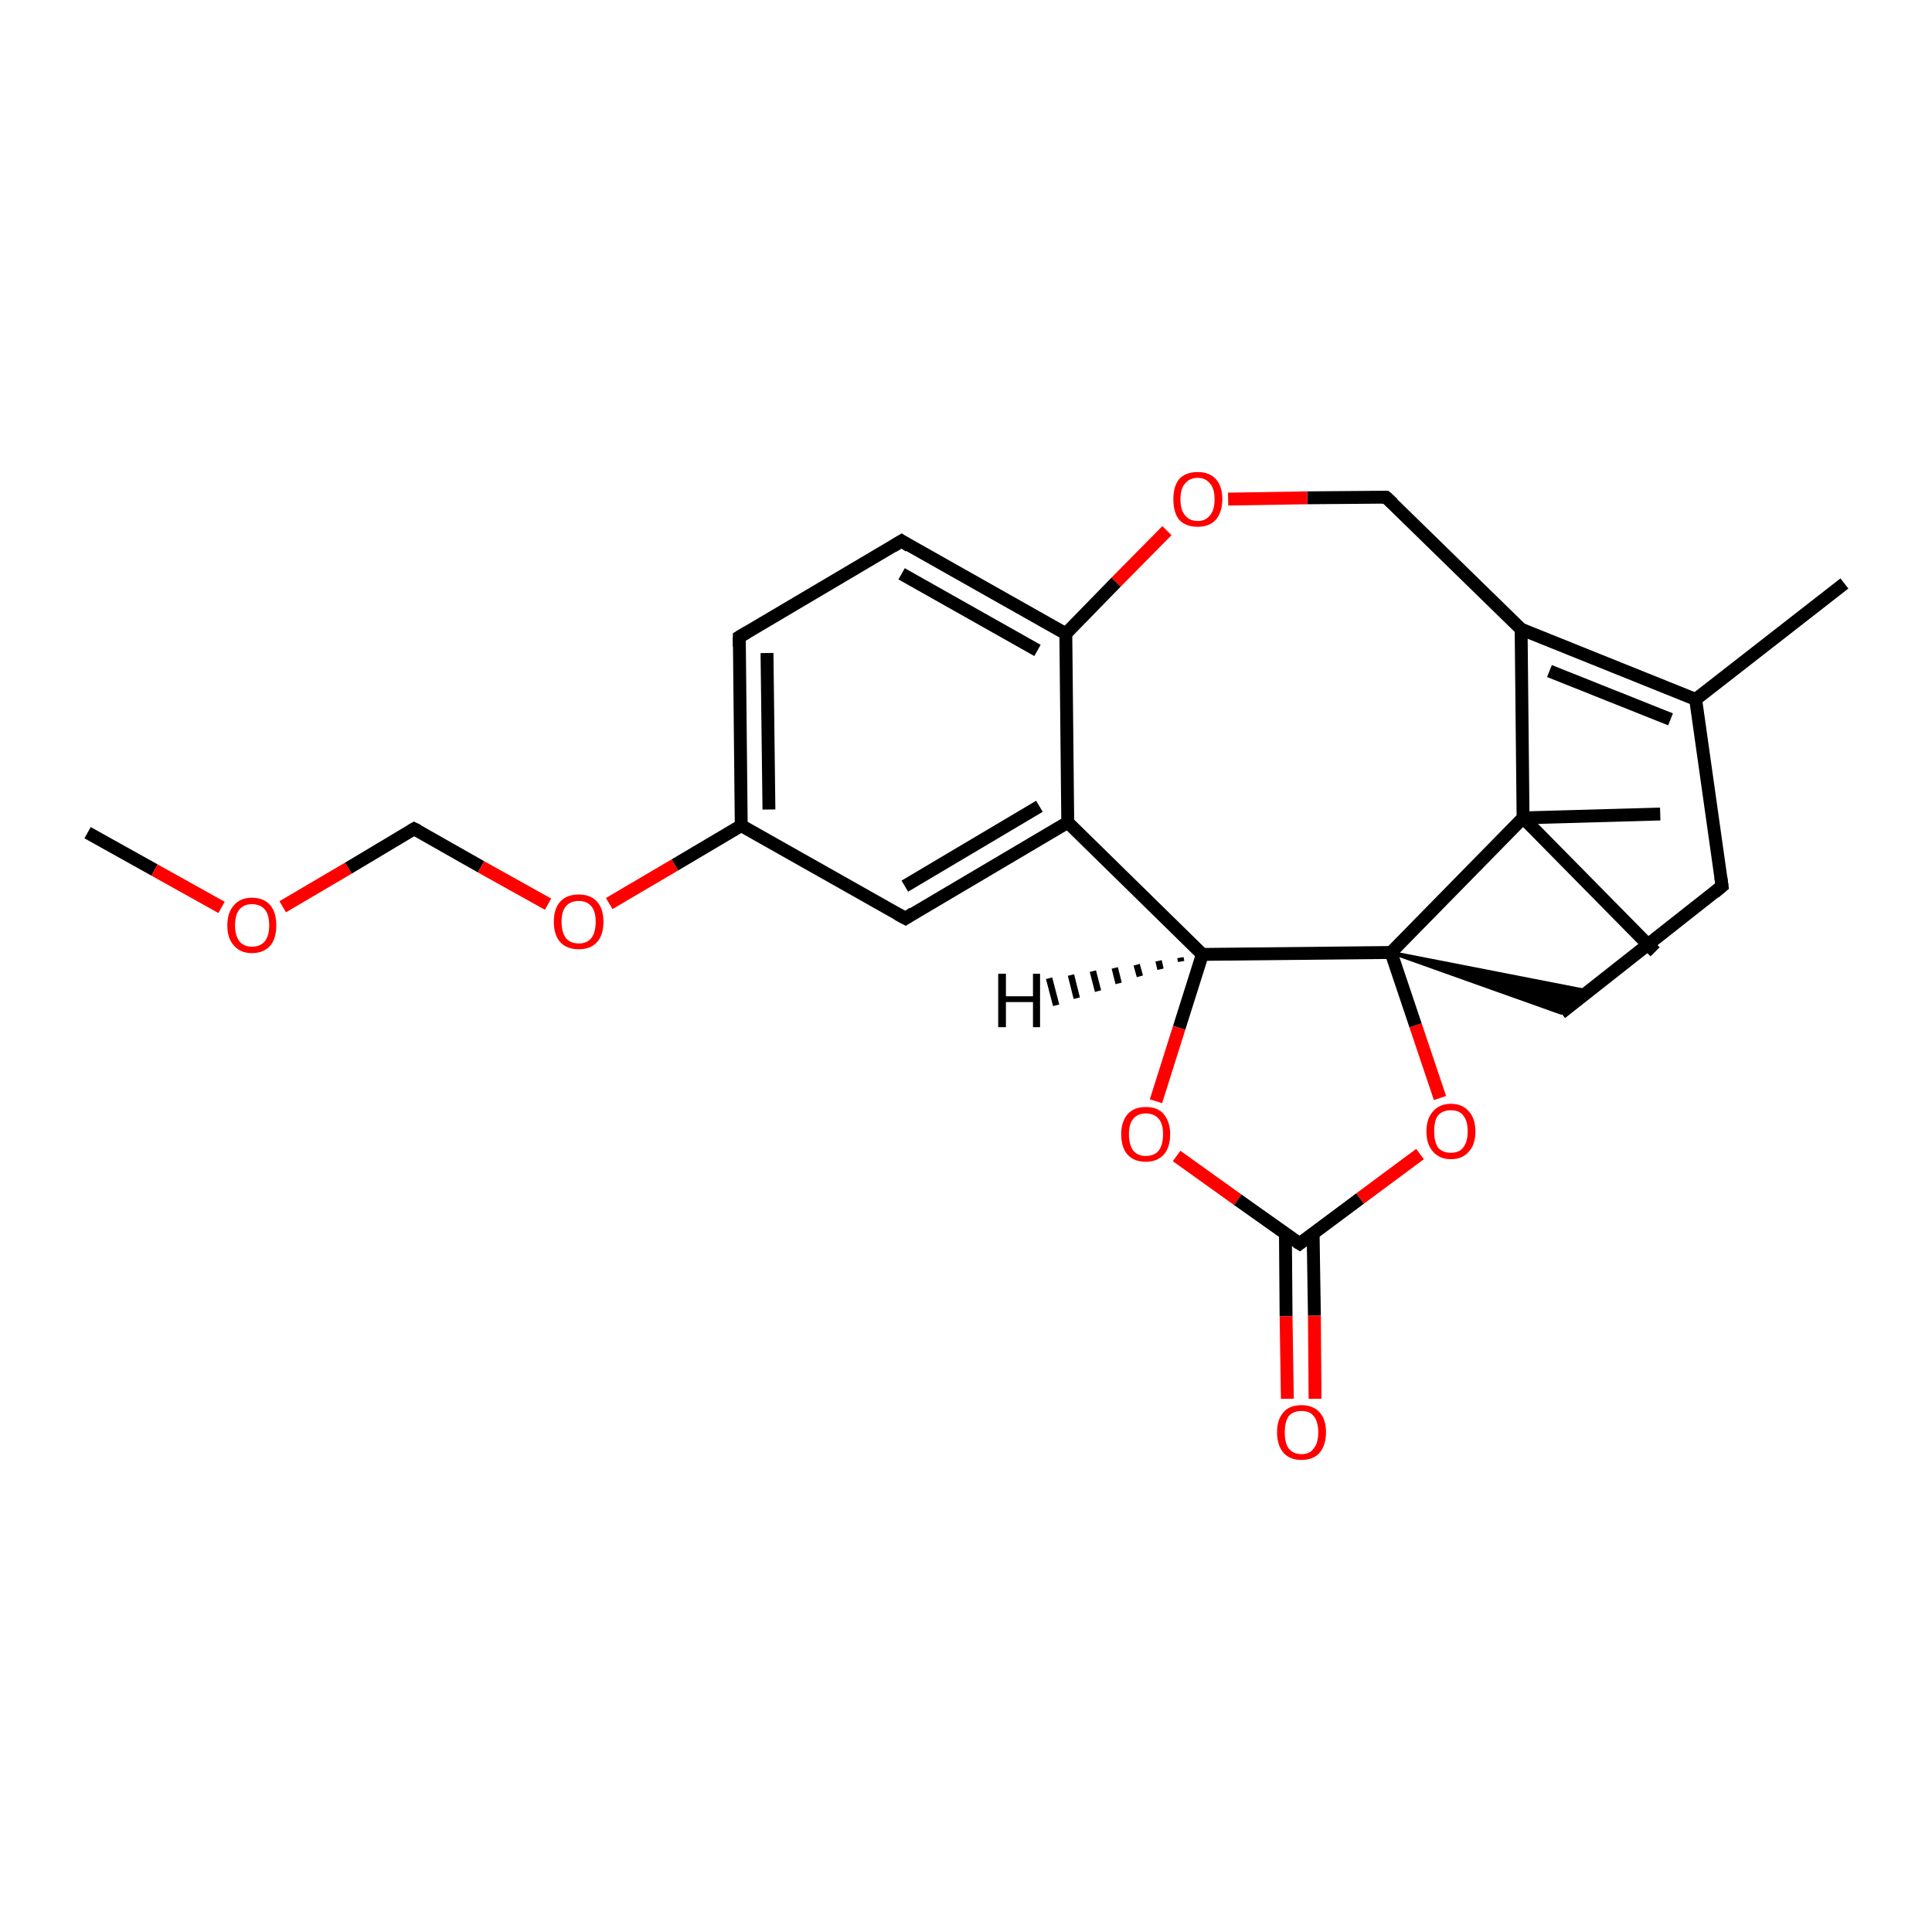 <?xml version='1.0' encoding='iso-8859-1'?>
<svg version='1.1' baseProfile='full'
              xmlns='http://www.w3.org/2000/svg'
                      xmlns:rdkit='http://www.rdkit.org/xml'
                      xmlns:xlink='http://www.w3.org/1999/xlink'
                  xml:space='preserve'
width='300px' height='300px' viewBox='0 0 300 300'>
<!-- END OF HEADER -->
<rect style='opacity:1.0;fill:#FFFFFF;stroke:none' width='300.0' height='300.0' x='0.0' y='0.0'> </rect>
<path class='bond-0 atom-0 atom-1' d='M 13.6,129.3 L 24.0,135.1' style='fill:none;fill-rule:evenodd;stroke:#000000;stroke-width:2.0px;stroke-linecap:butt;stroke-linejoin:miter;stroke-opacity:1' />
<path class='bond-0 atom-0 atom-1' d='M 24.0,135.1 L 34.4,140.9' style='fill:none;fill-rule:evenodd;stroke:#FF0000;stroke-width:2.0px;stroke-linecap:butt;stroke-linejoin:miter;stroke-opacity:1' />
<path class='bond-1 atom-1 atom-2' d='M 43.9,140.8 L 54.1,134.8' style='fill:none;fill-rule:evenodd;stroke:#FF0000;stroke-width:2.0px;stroke-linecap:butt;stroke-linejoin:miter;stroke-opacity:1' />
<path class='bond-1 atom-1 atom-2' d='M 54.1,134.8 L 64.3,128.7' style='fill:none;fill-rule:evenodd;stroke:#000000;stroke-width:2.0px;stroke-linecap:butt;stroke-linejoin:miter;stroke-opacity:1' />
<path class='bond-2 atom-2 atom-3' d='M 64.3,128.7 L 74.7,134.6' style='fill:none;fill-rule:evenodd;stroke:#000000;stroke-width:2.0px;stroke-linecap:butt;stroke-linejoin:miter;stroke-opacity:1' />
<path class='bond-2 atom-2 atom-3' d='M 74.7,134.6 L 85.1,140.4' style='fill:none;fill-rule:evenodd;stroke:#FF0000;stroke-width:2.0px;stroke-linecap:butt;stroke-linejoin:miter;stroke-opacity:1' />
<path class='bond-3 atom-3 atom-4' d='M 94.6,140.3 L 104.8,134.3' style='fill:none;fill-rule:evenodd;stroke:#FF0000;stroke-width:2.0px;stroke-linecap:butt;stroke-linejoin:miter;stroke-opacity:1' />
<path class='bond-3 atom-3 atom-4' d='M 104.8,134.3 L 115.1,128.2' style='fill:none;fill-rule:evenodd;stroke:#000000;stroke-width:2.0px;stroke-linecap:butt;stroke-linejoin:miter;stroke-opacity:1' />
<path class='bond-4 atom-4 atom-5' d='M 115.1,128.2 L 114.8,98.9' style='fill:none;fill-rule:evenodd;stroke:#000000;stroke-width:2.0px;stroke-linecap:butt;stroke-linejoin:miter;stroke-opacity:1' />
<path class='bond-4 atom-4 atom-5' d='M 119.4,125.7 L 119.1,101.4' style='fill:none;fill-rule:evenodd;stroke:#000000;stroke-width:2.0px;stroke-linecap:butt;stroke-linejoin:miter;stroke-opacity:1' />
<path class='bond-5 atom-5 atom-6' d='M 114.8,98.9 L 140.0,84.0' style='fill:none;fill-rule:evenodd;stroke:#000000;stroke-width:2.0px;stroke-linecap:butt;stroke-linejoin:miter;stroke-opacity:1' />
<path class='bond-6 atom-6 atom-7' d='M 140.0,84.0 L 165.5,98.4' style='fill:none;fill-rule:evenodd;stroke:#000000;stroke-width:2.0px;stroke-linecap:butt;stroke-linejoin:miter;stroke-opacity:1' />
<path class='bond-6 atom-6 atom-7' d='M 140.0,89.1 L 161.1,101.0' style='fill:none;fill-rule:evenodd;stroke:#000000;stroke-width:2.0px;stroke-linecap:butt;stroke-linejoin:miter;stroke-opacity:1' />
<path class='bond-7 atom-7 atom-8' d='M 165.5,98.4 L 165.8,127.7' style='fill:none;fill-rule:evenodd;stroke:#000000;stroke-width:2.0px;stroke-linecap:butt;stroke-linejoin:miter;stroke-opacity:1' />
<path class='bond-8 atom-8 atom-9' d='M 165.8,127.7 L 140.6,142.6' style='fill:none;fill-rule:evenodd;stroke:#000000;stroke-width:2.0px;stroke-linecap:butt;stroke-linejoin:miter;stroke-opacity:1' />
<path class='bond-8 atom-8 atom-9' d='M 161.4,125.2 L 140.5,137.6' style='fill:none;fill-rule:evenodd;stroke:#000000;stroke-width:2.0px;stroke-linecap:butt;stroke-linejoin:miter;stroke-opacity:1' />
<path class='bond-9 atom-8 atom-10' d='M 165.8,127.7 L 186.7,148.2' style='fill:none;fill-rule:evenodd;stroke:#000000;stroke-width:2.0px;stroke-linecap:butt;stroke-linejoin:miter;stroke-opacity:1' />
<path class='bond-10 atom-10 atom-11' d='M 186.7,148.2 L 183.1,159.6' style='fill:none;fill-rule:evenodd;stroke:#000000;stroke-width:2.0px;stroke-linecap:butt;stroke-linejoin:miter;stroke-opacity:1' />
<path class='bond-10 atom-10 atom-11' d='M 183.1,159.6 L 179.5,171.0' style='fill:none;fill-rule:evenodd;stroke:#FF0000;stroke-width:2.0px;stroke-linecap:butt;stroke-linejoin:miter;stroke-opacity:1' />
<path class='bond-11 atom-11 atom-12' d='M 182.7,179.5 L 192.2,186.3' style='fill:none;fill-rule:evenodd;stroke:#FF0000;stroke-width:2.0px;stroke-linecap:butt;stroke-linejoin:miter;stroke-opacity:1' />
<path class='bond-11 atom-11 atom-12' d='M 192.2,186.3 L 201.8,193.1' style='fill:none;fill-rule:evenodd;stroke:#000000;stroke-width:2.0px;stroke-linecap:butt;stroke-linejoin:miter;stroke-opacity:1' />
<path class='bond-12 atom-12 atom-13' d='M 199.6,191.5 L 199.7,204.4' style='fill:none;fill-rule:evenodd;stroke:#000000;stroke-width:2.0px;stroke-linecap:butt;stroke-linejoin:miter;stroke-opacity:1' />
<path class='bond-12 atom-12 atom-13' d='M 199.7,204.4 L 199.9,217.2' style='fill:none;fill-rule:evenodd;stroke:#FF0000;stroke-width:2.0px;stroke-linecap:butt;stroke-linejoin:miter;stroke-opacity:1' />
<path class='bond-12 atom-12 atom-13' d='M 203.9,191.5 L 204.1,204.3' style='fill:none;fill-rule:evenodd;stroke:#000000;stroke-width:2.0px;stroke-linecap:butt;stroke-linejoin:miter;stroke-opacity:1' />
<path class='bond-12 atom-12 atom-13' d='M 204.1,204.3 L 204.2,217.2' style='fill:none;fill-rule:evenodd;stroke:#FF0000;stroke-width:2.0px;stroke-linecap:butt;stroke-linejoin:miter;stroke-opacity:1' />
<path class='bond-13 atom-12 atom-14' d='M 201.8,193.1 L 211.2,186.1' style='fill:none;fill-rule:evenodd;stroke:#000000;stroke-width:2.0px;stroke-linecap:butt;stroke-linejoin:miter;stroke-opacity:1' />
<path class='bond-13 atom-12 atom-14' d='M 211.2,186.1 L 220.5,179.2' style='fill:none;fill-rule:evenodd;stroke:#FF0000;stroke-width:2.0px;stroke-linecap:butt;stroke-linejoin:miter;stroke-opacity:1' />
<path class='bond-14 atom-14 atom-15' d='M 223.6,170.5 L 219.8,159.2' style='fill:none;fill-rule:evenodd;stroke:#FF0000;stroke-width:2.0px;stroke-linecap:butt;stroke-linejoin:miter;stroke-opacity:1' />
<path class='bond-14 atom-14 atom-15' d='M 219.8,159.2 L 216.0,147.9' style='fill:none;fill-rule:evenodd;stroke:#000000;stroke-width:2.0px;stroke-linecap:butt;stroke-linejoin:miter;stroke-opacity:1' />
<path class='bond-15 atom-15 atom-16' d='M 216.0,147.9 L 246.7,153.9 L 242.4,157.3 Z' style='fill:#000000;fill-rule:evenodd;fill-opacity:1;stroke:#000000;stroke-width:0.5px;stroke-linecap:butt;stroke-linejoin:miter;stroke-opacity:1;' />
<path class='bond-16 atom-16 atom-17' d='M 242.4,157.3 L 267.4,137.6' style='fill:none;fill-rule:evenodd;stroke:#000000;stroke-width:2.0px;stroke-linecap:butt;stroke-linejoin:miter;stroke-opacity:1' />
<path class='bond-17 atom-17 atom-18' d='M 267.4,137.6 L 263.3,108.6' style='fill:none;fill-rule:evenodd;stroke:#000000;stroke-width:2.0px;stroke-linecap:butt;stroke-linejoin:miter;stroke-opacity:1' />
<path class='bond-18 atom-18 atom-19' d='M 263.3,108.6 L 286.4,90.6' style='fill:none;fill-rule:evenodd;stroke:#000000;stroke-width:2.0px;stroke-linecap:butt;stroke-linejoin:miter;stroke-opacity:1' />
<path class='bond-19 atom-18 atom-20' d='M 263.3,108.6 L 236.2,97.7' style='fill:none;fill-rule:evenodd;stroke:#000000;stroke-width:2.0px;stroke-linecap:butt;stroke-linejoin:miter;stroke-opacity:1' />
<path class='bond-19 atom-18 atom-20' d='M 259.4,111.7 L 240.6,104.2' style='fill:none;fill-rule:evenodd;stroke:#000000;stroke-width:2.0px;stroke-linecap:butt;stroke-linejoin:miter;stroke-opacity:1' />
<path class='bond-20 atom-20 atom-21' d='M 236.2,97.7 L 215.2,77.2' style='fill:none;fill-rule:evenodd;stroke:#000000;stroke-width:2.0px;stroke-linecap:butt;stroke-linejoin:miter;stroke-opacity:1' />
<path class='bond-21 atom-21 atom-22' d='M 215.2,77.2 L 203.0,77.3' style='fill:none;fill-rule:evenodd;stroke:#000000;stroke-width:2.0px;stroke-linecap:butt;stroke-linejoin:miter;stroke-opacity:1' />
<path class='bond-21 atom-21 atom-22' d='M 203.0,77.3 L 190.7,77.5' style='fill:none;fill-rule:evenodd;stroke:#FF0000;stroke-width:2.0px;stroke-linecap:butt;stroke-linejoin:miter;stroke-opacity:1' />
<path class='bond-22 atom-20 atom-23' d='M 236.2,97.7 L 236.5,127.0' style='fill:none;fill-rule:evenodd;stroke:#000000;stroke-width:2.0px;stroke-linecap:butt;stroke-linejoin:miter;stroke-opacity:1' />
<path class='bond-23 atom-23 atom-24' d='M 236.5,127.0 L 257.8,126.4' style='fill:none;fill-rule:evenodd;stroke:#000000;stroke-width:2.0px;stroke-linecap:butt;stroke-linejoin:miter;stroke-opacity:1' />
<path class='bond-24 atom-23 atom-25' d='M 236.5,127.0 L 257.0,147.8' style='fill:none;fill-rule:evenodd;stroke:#000000;stroke-width:2.0px;stroke-linecap:butt;stroke-linejoin:miter;stroke-opacity:1' />
<path class='bond-25 atom-9 atom-4' d='M 140.6,142.6 L 115.1,128.2' style='fill:none;fill-rule:evenodd;stroke:#000000;stroke-width:2.0px;stroke-linecap:butt;stroke-linejoin:miter;stroke-opacity:1' />
<path class='bond-26 atom-15 atom-10' d='M 216.0,147.9 L 186.7,148.2' style='fill:none;fill-rule:evenodd;stroke:#000000;stroke-width:2.0px;stroke-linecap:butt;stroke-linejoin:miter;stroke-opacity:1' />
<path class='bond-27 atom-22 atom-7' d='M 181.2,82.4 L 173.3,90.4' style='fill:none;fill-rule:evenodd;stroke:#FF0000;stroke-width:2.0px;stroke-linecap:butt;stroke-linejoin:miter;stroke-opacity:1' />
<path class='bond-27 atom-22 atom-7' d='M 173.3,90.4 L 165.5,98.4' style='fill:none;fill-rule:evenodd;stroke:#000000;stroke-width:2.0px;stroke-linecap:butt;stroke-linejoin:miter;stroke-opacity:1' />
<path class='bond-28 atom-23 atom-15' d='M 236.5,127.0 L 216.0,147.9' style='fill:none;fill-rule:evenodd;stroke:#000000;stroke-width:2.0px;stroke-linecap:butt;stroke-linejoin:miter;stroke-opacity:1' />
<path class='bond-29 atom-10 atom-26' d='M 183.4,149.3 L 183.3,148.7' style='fill:none;fill-rule:evenodd;stroke:#000000;stroke-width:1.0px;stroke-linecap:butt;stroke-linejoin:miter;stroke-opacity:1' />
<path class='bond-29 atom-10 atom-26' d='M 180.2,150.5 L 179.9,149.2' style='fill:none;fill-rule:evenodd;stroke:#000000;stroke-width:1.0px;stroke-linecap:butt;stroke-linejoin:miter;stroke-opacity:1' />
<path class='bond-29 atom-10 atom-26' d='M 177.0,151.6 L 176.5,149.8' style='fill:none;fill-rule:evenodd;stroke:#000000;stroke-width:1.0px;stroke-linecap:butt;stroke-linejoin:miter;stroke-opacity:1' />
<path class='bond-29 atom-10 atom-26' d='M 173.7,152.7 L 173.1,150.3' style='fill:none;fill-rule:evenodd;stroke:#000000;stroke-width:1.0px;stroke-linecap:butt;stroke-linejoin:miter;stroke-opacity:1' />
<path class='bond-29 atom-10 atom-26' d='M 170.5,153.9 L 169.7,150.8' style='fill:none;fill-rule:evenodd;stroke:#000000;stroke-width:1.0px;stroke-linecap:butt;stroke-linejoin:miter;stroke-opacity:1' />
<path class='bond-29 atom-10 atom-26' d='M 167.2,155.0 L 166.3,151.4' style='fill:none;fill-rule:evenodd;stroke:#000000;stroke-width:1.0px;stroke-linecap:butt;stroke-linejoin:miter;stroke-opacity:1' />
<path class='bond-29 atom-10 atom-26' d='M 164.0,156.1 L 162.9,151.9' style='fill:none;fill-rule:evenodd;stroke:#000000;stroke-width:1.0px;stroke-linecap:butt;stroke-linejoin:miter;stroke-opacity:1' />
<path d='M 63.8,129.0 L 64.3,128.7 L 64.9,129.0' style='fill:none;stroke:#000000;stroke-width:2.0px;stroke-linecap:butt;stroke-linejoin:miter;stroke-opacity:1;' />
<path d='M 114.8,100.4 L 114.8,98.9 L 116.0,98.2' style='fill:none;stroke:#000000;stroke-width:2.0px;stroke-linecap:butt;stroke-linejoin:miter;stroke-opacity:1;' />
<path d='M 138.7,84.8 L 140.0,84.0 L 141.2,84.8' style='fill:none;stroke:#000000;stroke-width:2.0px;stroke-linecap:butt;stroke-linejoin:miter;stroke-opacity:1;' />
<path d='M 141.8,141.8 L 140.6,142.6 L 139.3,141.9' style='fill:none;stroke:#000000;stroke-width:2.0px;stroke-linecap:butt;stroke-linejoin:miter;stroke-opacity:1;' />
<path d='M 201.3,192.8 L 201.8,193.1 L 202.3,192.7' style='fill:none;stroke:#000000;stroke-width:2.0px;stroke-linecap:butt;stroke-linejoin:miter;stroke-opacity:1;' />
<path d='M 266.2,138.6 L 267.4,137.6 L 267.2,136.2' style='fill:none;stroke:#000000;stroke-width:2.0px;stroke-linecap:butt;stroke-linejoin:miter;stroke-opacity:1;' />
<path d='M 216.3,78.2 L 215.2,77.2 L 214.6,77.2' style='fill:none;stroke:#000000;stroke-width:2.0px;stroke-linecap:butt;stroke-linejoin:miter;stroke-opacity:1;' />
<path class='atom-1' d='M 35.3 143.7
Q 35.3 141.7, 36.3 140.6
Q 37.3 139.4, 39.1 139.4
Q 41.0 139.4, 42.0 140.6
Q 42.9 141.7, 42.9 143.7
Q 42.9 145.7, 42.0 146.8
Q 41.0 148.0, 39.1 148.0
Q 37.3 148.0, 36.3 146.8
Q 35.3 145.7, 35.3 143.7
M 39.1 147.0
Q 40.4 147.0, 41.1 146.2
Q 41.8 145.3, 41.8 143.7
Q 41.8 142.0, 41.1 141.2
Q 40.4 140.4, 39.1 140.4
Q 37.9 140.4, 37.2 141.2
Q 36.5 142.0, 36.5 143.7
Q 36.5 145.3, 37.2 146.2
Q 37.9 147.0, 39.1 147.0
' fill='#FF0000'/>
<path class='atom-3' d='M 86.0 143.1
Q 86.0 141.1, 87.0 140.0
Q 88.0 138.9, 89.9 138.9
Q 91.7 138.9, 92.7 140.0
Q 93.7 141.1, 93.7 143.1
Q 93.7 145.2, 92.7 146.3
Q 91.7 147.4, 89.9 147.4
Q 88.0 147.4, 87.0 146.3
Q 86.0 145.2, 86.0 143.1
M 89.9 146.5
Q 91.1 146.5, 91.8 145.7
Q 92.5 144.8, 92.5 143.1
Q 92.5 141.5, 91.8 140.7
Q 91.1 139.9, 89.9 139.9
Q 88.6 139.9, 87.9 140.7
Q 87.2 141.5, 87.2 143.1
Q 87.2 144.8, 87.9 145.7
Q 88.6 146.5, 89.9 146.5
' fill='#FF0000'/>
<path class='atom-11' d='M 174.1 176.1
Q 174.1 174.2, 175.1 173.0
Q 176.1 171.9, 177.9 171.9
Q 179.8 171.9, 180.7 173.0
Q 181.7 174.2, 181.7 176.1
Q 181.7 178.2, 180.7 179.3
Q 179.7 180.4, 177.9 180.4
Q 176.1 180.4, 175.1 179.3
Q 174.1 178.2, 174.1 176.1
M 177.9 179.5
Q 179.2 179.5, 179.9 178.7
Q 180.6 177.8, 180.6 176.1
Q 180.6 174.5, 179.9 173.7
Q 179.2 172.9, 177.9 172.9
Q 176.7 172.9, 176.0 173.7
Q 175.3 174.5, 175.3 176.1
Q 175.3 177.8, 176.0 178.7
Q 176.7 179.5, 177.9 179.5
' fill='#FF0000'/>
<path class='atom-13' d='M 198.3 222.4
Q 198.3 220.4, 199.3 219.3
Q 200.2 218.2, 202.1 218.2
Q 203.9 218.2, 204.9 219.3
Q 205.9 220.4, 205.9 222.4
Q 205.9 224.4, 204.9 225.6
Q 203.9 226.7, 202.1 226.7
Q 200.3 226.7, 199.3 225.6
Q 198.3 224.4, 198.3 222.4
M 202.1 225.8
Q 203.4 225.8, 204.0 224.9
Q 204.7 224.1, 204.7 222.4
Q 204.7 220.8, 204.0 219.9
Q 203.4 219.1, 202.1 219.1
Q 200.8 219.1, 200.1 219.9
Q 199.5 220.8, 199.5 222.4
Q 199.5 224.1, 200.1 224.9
Q 200.8 225.8, 202.1 225.8
' fill='#FF0000'/>
<path class='atom-14' d='M 221.5 175.7
Q 221.5 173.7, 222.5 172.6
Q 223.5 171.4, 225.3 171.4
Q 227.1 171.4, 228.1 172.6
Q 229.1 173.7, 229.1 175.7
Q 229.1 177.7, 228.1 178.8
Q 227.1 180.0, 225.3 180.0
Q 223.5 180.0, 222.5 178.8
Q 221.5 177.7, 221.5 175.7
M 225.3 179.0
Q 226.6 179.0, 227.2 178.2
Q 227.9 177.3, 227.9 175.7
Q 227.9 174.0, 227.2 173.2
Q 226.6 172.4, 225.3 172.4
Q 224.0 172.4, 223.3 173.2
Q 222.7 174.0, 222.7 175.7
Q 222.7 177.3, 223.3 178.2
Q 224.0 179.0, 225.3 179.0
' fill='#FF0000'/>
<path class='atom-22' d='M 182.2 77.5
Q 182.2 75.5, 183.1 74.4
Q 184.1 73.3, 186.0 73.3
Q 187.8 73.3, 188.8 74.4
Q 189.8 75.5, 189.8 77.5
Q 189.8 79.5, 188.8 80.7
Q 187.8 81.8, 186.0 81.8
Q 184.1 81.8, 183.1 80.7
Q 182.2 79.6, 182.2 77.5
M 186.0 80.9
Q 187.2 80.9, 187.9 80.0
Q 188.6 79.2, 188.6 77.5
Q 188.6 75.9, 187.9 75.1
Q 187.2 74.2, 186.0 74.2
Q 184.7 74.2, 184.0 75.1
Q 183.3 75.9, 183.3 77.5
Q 183.3 79.2, 184.0 80.0
Q 184.7 80.9, 186.0 80.9
' fill='#FF0000'/>
<path class='atom-26' d='M 155.0 151.2
L 156.2 151.2
L 156.2 154.7
L 160.4 154.7
L 160.4 151.2
L 161.5 151.2
L 161.5 159.5
L 160.4 159.5
L 160.4 155.6
L 156.2 155.6
L 156.2 159.5
L 155.0 159.5
L 155.0 151.2
' fill='#000000'/>
</svg>
